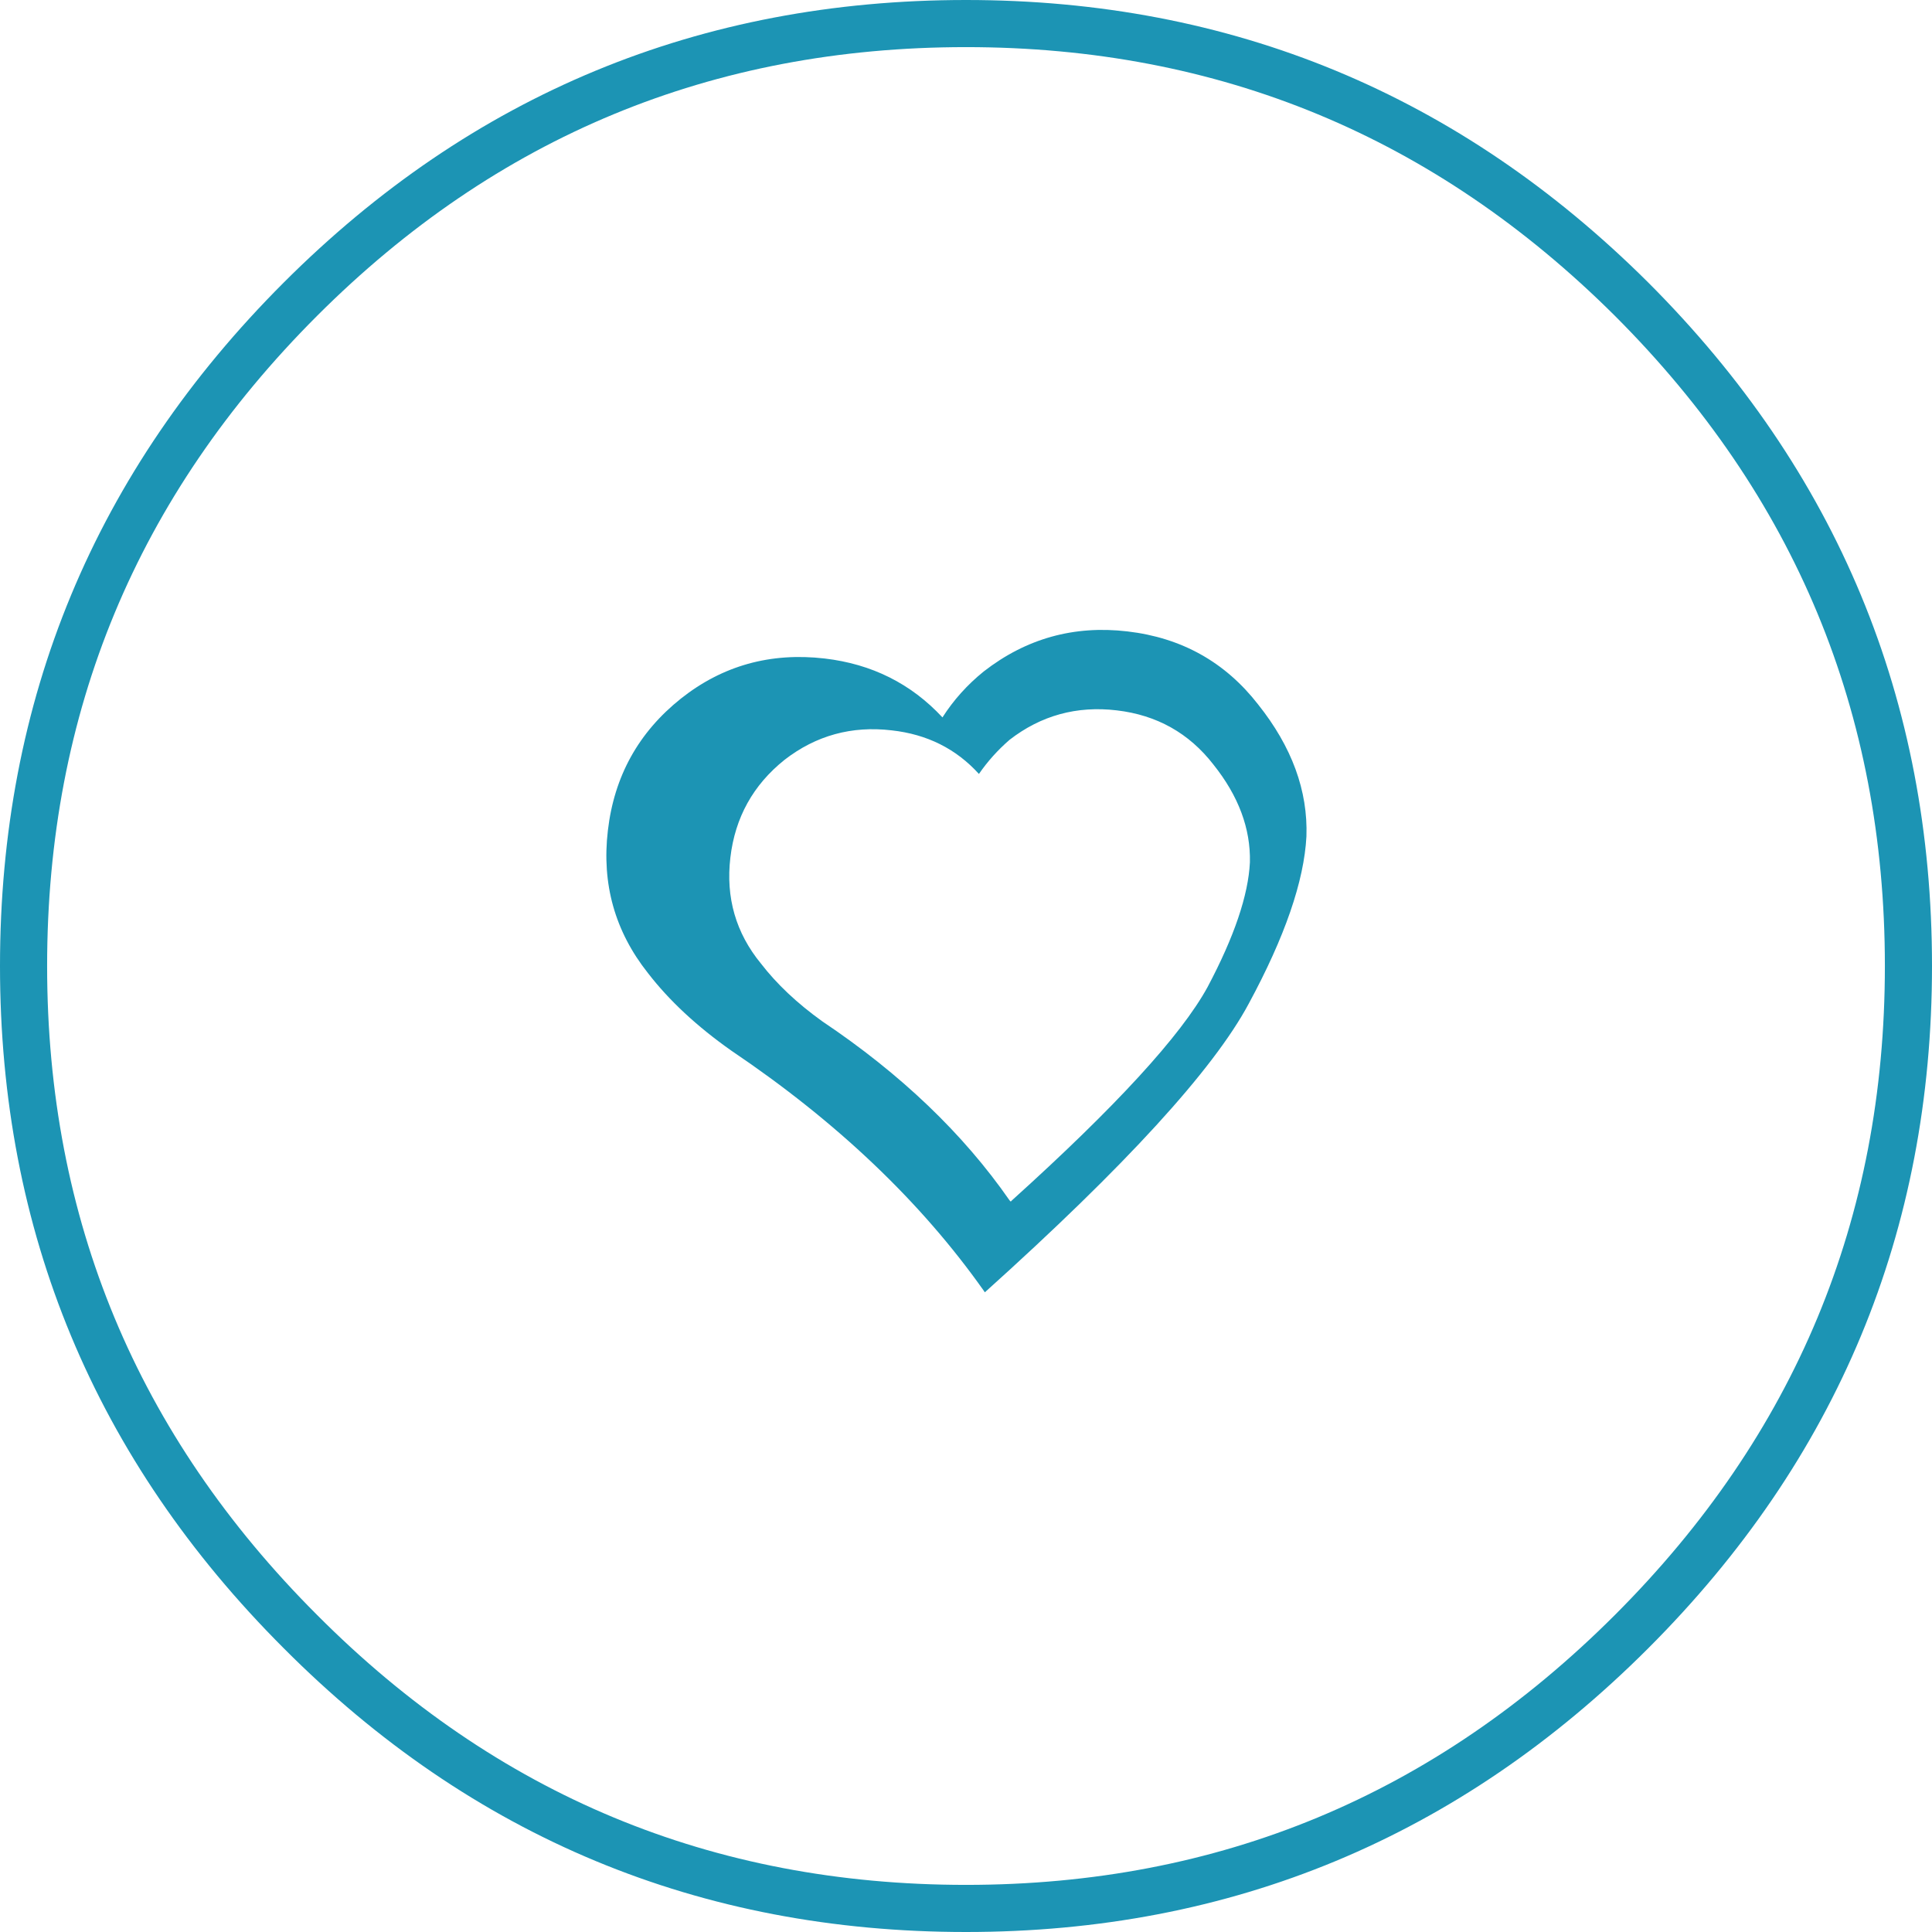 <?xml version="1.0" encoding="UTF-8" standalone="no"?>
<!-- Generator: Adobe Illustrator 15.0.0, SVG Export Plug-In . SVG Version: 6.00 Build 0)  -->

<svg
   xmlns:dc="http://purl.org/dc/elements/1.1/"
   xmlns:cc="http://creativecommons.org/ns#"
   xmlns:rdf="http://www.w3.org/1999/02/22-rdf-syntax-ns#"
   xmlns:svg="http://www.w3.org/2000/svg"
   xmlns="http://www.w3.org/2000/svg"
   xmlns:sodipodi="http://sodipodi.sourceforge.net/DTD/sodipodi-0.dtd"
   xmlns:inkscape="http://www.inkscape.org/namespaces/inkscape"
   version="1.1"
   id="Vrstva_1"
   x="0px"
   y="0px"
   width="82"
   height="82"
   viewBox="0 0 82 82"
   enable-background="new 0 0 328 164"
   xml:space="preserve"
   sodipodi:docname="pict8.svg"
   inkscape:version="0.92.1 r15371"><defs
     id="defs77" /><sodipodi:namedview
     pagecolor="#ffffff"
     bordercolor="#666666"
     borderopacity="1"
     objecttolerance="10"
     gridtolerance="10"
     guidetolerance="10"
     inkscape:pageopacity="0"
     inkscape:pageshadow="2"
     inkscape:window-width="1536"
     inkscape:window-height="801"
     id="namedview75"
     showgrid="false"
     inkscape:zoom="2.207317"
     inkscape:cx="-28.921135"
     inkscape:cy="46.751565"
     inkscape:window-x="-8"
     inkscape:window-y="-8"
     inkscape:window-maximized="1"
     inkscape:current-layer="Vrstva_1" /><g
     id="g38"
     transform="translate(-246,-82)"><path
       style="clip-rule:evenodd;fill:#ffffff;fill-opacity:0;fill-rule:evenodd"
       inkscape:connector-curvature="0"
       id="path32"
       d="m 287,83 c 11,0 20.416,3.9 28.25,11.699 7.833,7.834 11.75,17.268 11.75,28.301 0,11 -3.917,20.416 -11.75,28.25 C 307.416,159.084 298,163 287,163 275.967,163 266.55,159.084 258.75,151.25 250.916,143.416 247,134 247,123 247,111.967 250.916,102.533 258.75,94.699 266.55,86.9 275.967,83 287,83 Z" /><path
       style="clip-rule:evenodd;fill:none;fill-rule:evenodd;stroke:#1c94b4;stroke-width:2;stroke-linecap:round;stroke-linejoin:round;stroke-miterlimit:3"
       inkscape:connector-curvature="0"
       id="path34"
       d="m 287,83 c 11,0 20.416,3.9 28.25,11.699 7.833,7.834 11.75,17.268 11.75,28.301 0,11 -3.917,20.416 -11.75,28.25 C 307.416,159.084 298,163 287,163 275.967,163 266.55,159.084 258.75,151.25 250.916,143.416 247,134 247,123 247,111.967 250.916,102.533 258.75,94.699 266.55,86.9 275.967,83 287,83 Z"
       stroke-miterlimit="3" /><path
       style="clip-rule:evenodd;fill:#1c94b4;fill-rule:evenodd"
       inkscape:connector-curvature="0"
       id="path36"
       d="m 297.5,114.449 c -1.033,-1.332 -2.4,-2.1 -4.101,-2.299 -1.7,-0.201 -3.217,0.217 -4.55,1.25 -0.5,0.434 -0.934,0.916 -1.3,1.449 -0.967,-1.066 -2.2,-1.684 -3.7,-1.85 -1.7,-0.201 -3.217,0.217 -4.55,1.25 -1.333,1.066 -2.101,2.449 -2.3,4.15 -0.2,1.699 0.232,3.199 1.3,4.5 0.667,0.865 1.533,1.684 2.6,2.449 3.333,2.234 5.983,4.768 7.95,7.6 l 0.05,0.051 c 0.018,-0.016 0.034,-0.033 0.05,-0.051 4.404,-3.975 7.172,-6.99 8.301,-9.049 1.133,-2.135 1.732,-3.9 1.8,-5.301 0.033,-1.432 -0.484,-2.815 -1.55,-4.149 z m 1.899,-2.549 c 1.434,1.799 2.117,3.666 2.05,5.6 -0.1,1.9 -0.916,4.266 -2.449,7.1 -1.5,2.801 -5.233,6.883 -11.2,12.25 -0.02,-0.027 -0.036,-0.051 -0.05,-0.074 -2.666,-3.771 -6.232,-7.164 -10.7,-10.176 -1.467,-1.033 -2.65,-2.133 -3.55,-3.301 -1.4,-1.766 -1.967,-3.783 -1.7,-6.049 0.267,-2.301 1.3,-4.166 3.1,-5.6 1.767,-1.4 3.8,-1.967 6.101,-1.701 2,0.234 3.666,1.066 5,2.5 0.467,-0.732 1.05,-1.383 1.75,-1.949 1.8,-1.4 3.833,-1.967 6.1,-1.701 2.298,0.267 4.149,1.301 5.548,3.101 z" /></g></svg>